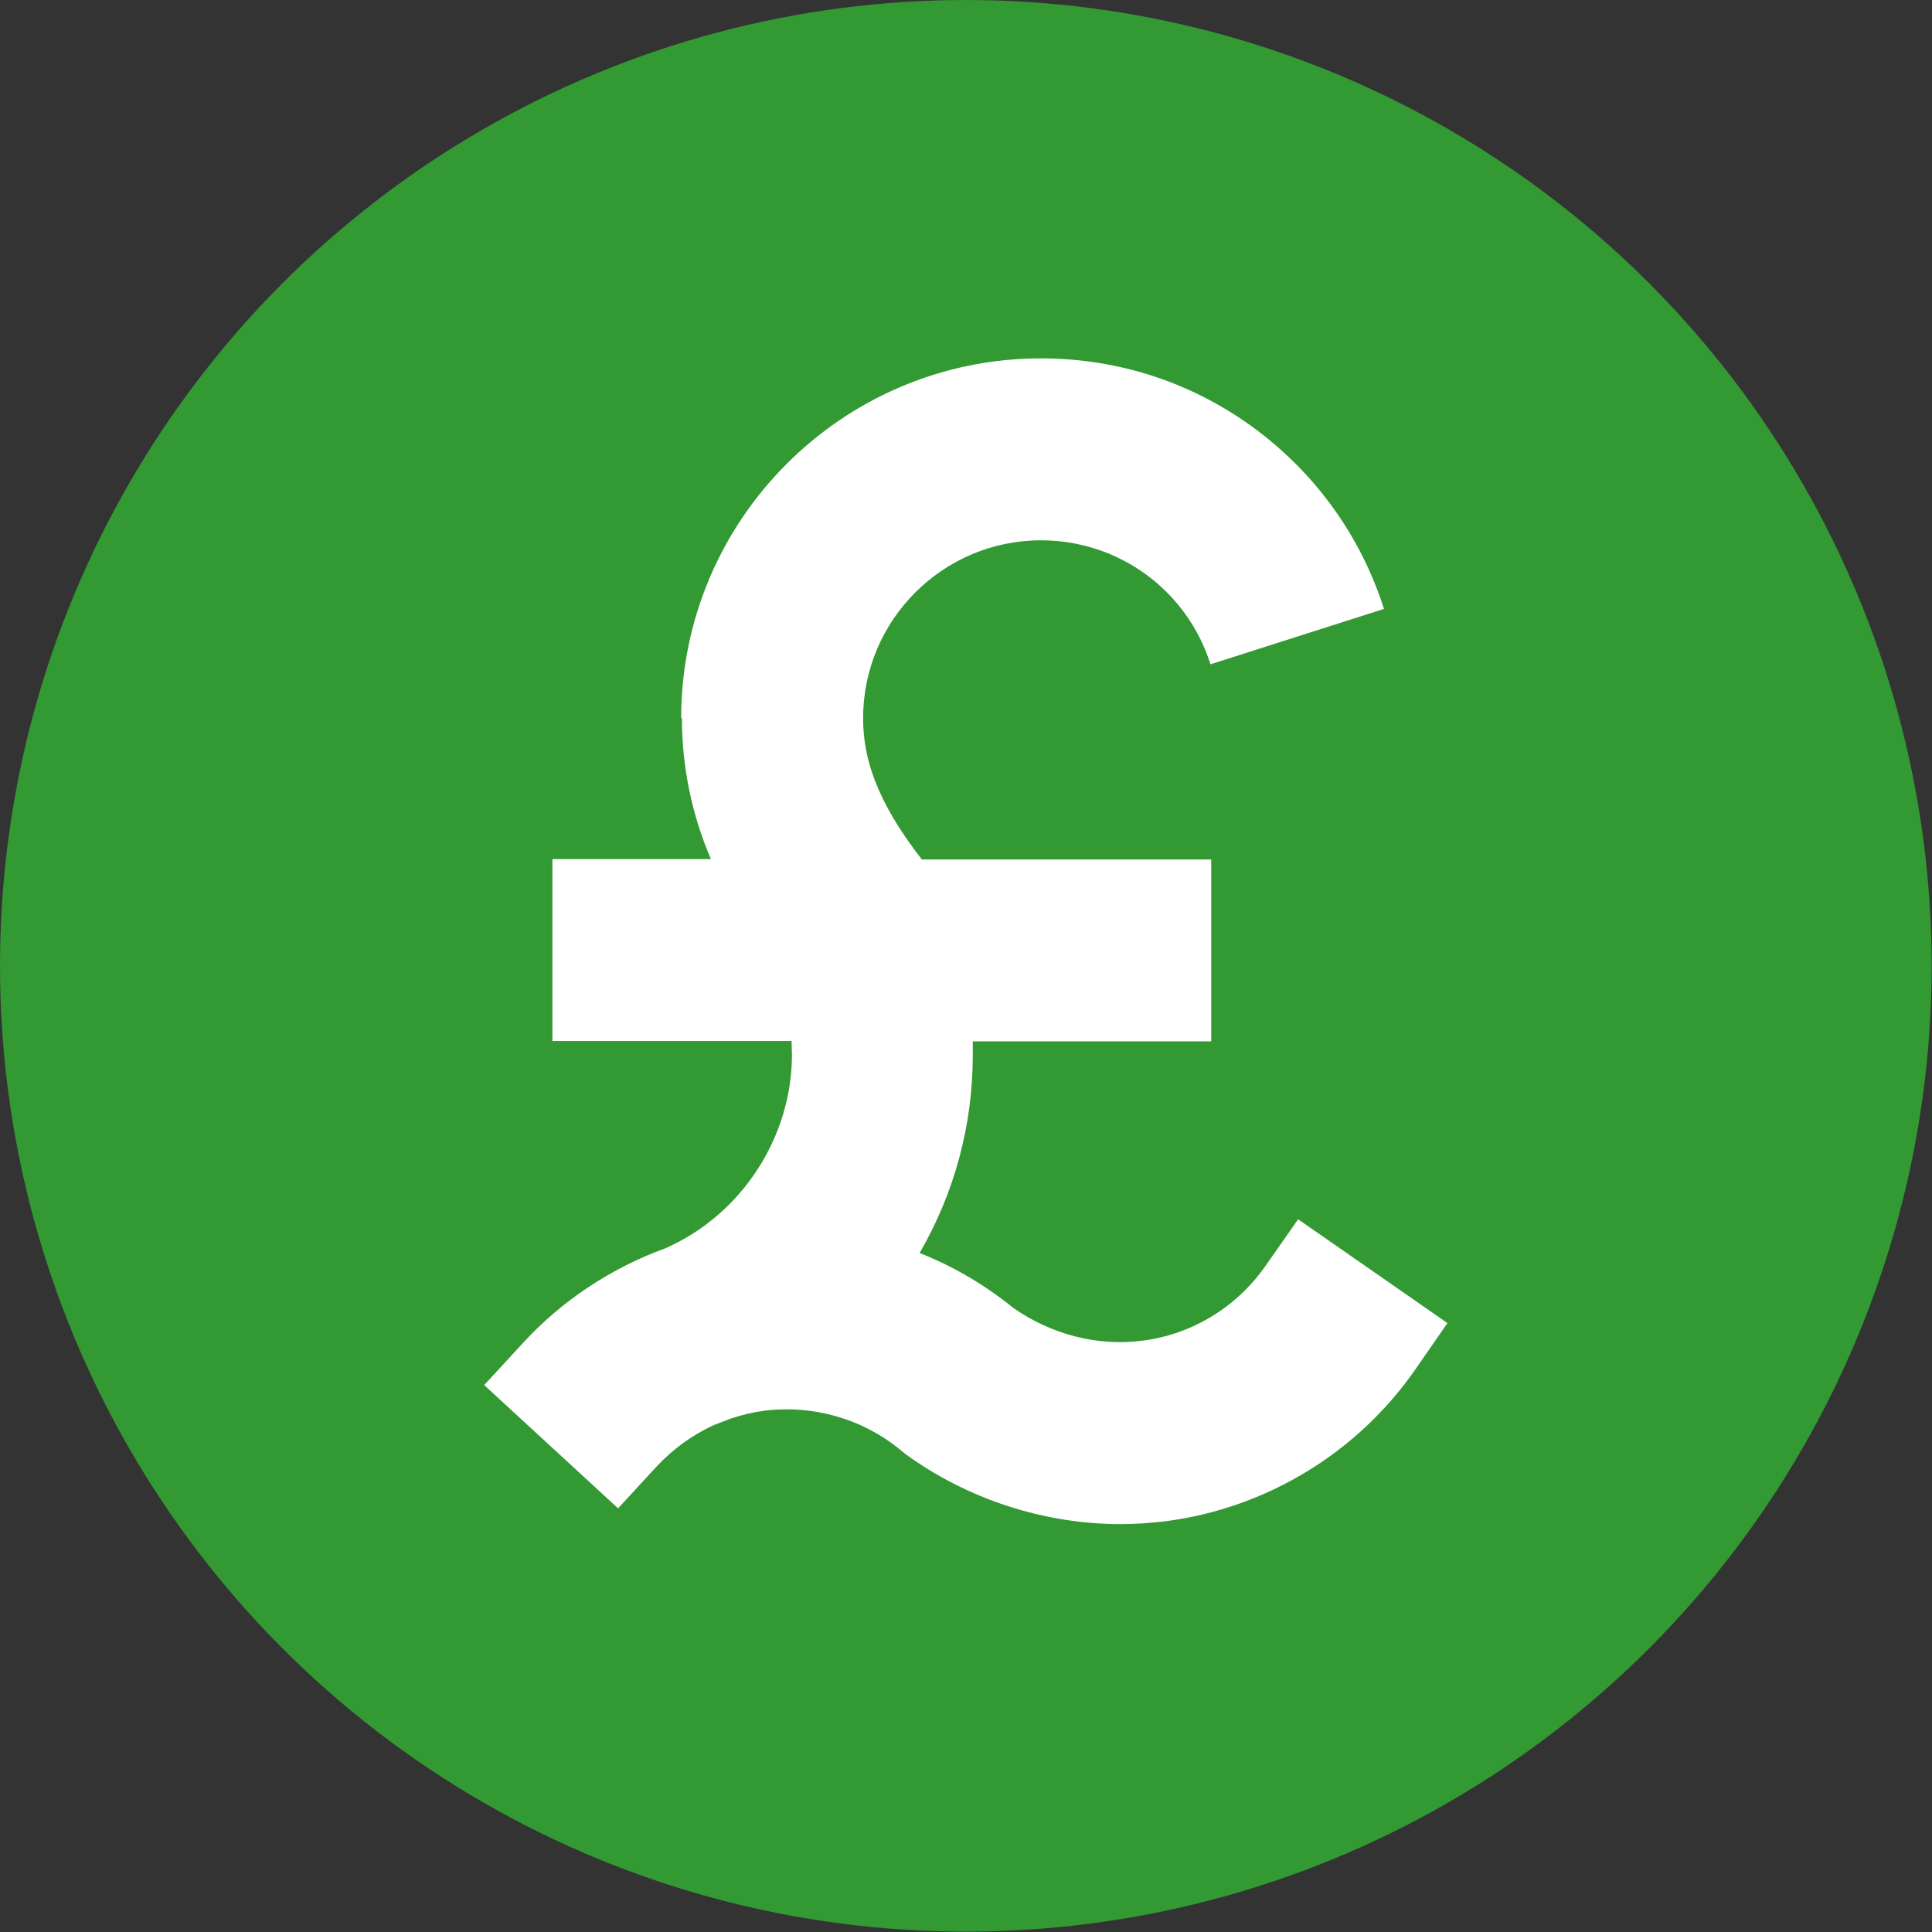 <?xml version="1.0" encoding="UTF-8"?>
<svg id="Layer_2" data-name="Layer 2" xmlns="http://www.w3.org/2000/svg" viewBox="0 0 52.67 52.67">
  <rect x="0" y="0" width="52.67" height="52.67" fill="#333333" stroke="none"/>
  <defs>
    <style>
      .cls-1 {
        fill: #fff;
      }

      .cls-2 {
        fill: #393;
      }
    </style>
  </defs>
  <g id="Layer_1-2" data-name="Layer 1">
    <circle class="cls-2" cx="26.33" cy="26.33" r="26.33"/>
    <path class="cls-1" d="M18.59,19.57c0,1.33.27,2.64.79,3.85h-4.32v4.96h6.52c0,.12.01.25.01.37,0,2.26-1.38,4.37-3.45,5.28-1.48.54-2.83,1.43-3.89,2.59l-1.05,1.14,3.65,3.36,1.05-1.14c.44-.47.97-.86,1.56-1.13,0,0,.36-.14.47-.18.3-.1.6-.17.9-.21,1.33-.17,2.69.22,3.72,1.07l.12.1c1.7,1.24,3.79,1.92,5.88,1.92.42,0,.83-.03,1.24-.08,2.74-.36,5.21-1.86,6.79-4.13l.88-1.27-4.07-2.83-.89,1.27c-.78,1.12-2,1.87-3.36,2.04-1.21.16-2.48-.17-3.51-.89-.78-.63-1.64-1.14-2.56-1.5.95-1.64,1.45-3.48,1.45-5.4,0-.12,0-.25,0-.37h6.5v-4.96h-7.89c-1.26-1.62-1.6-2.79-1.6-3.85,0-2.68,2.18-4.85,4.85-4.85,2.12,0,3.98,1.36,4.62,3.38l4.73-1.51c-.63-1.97-1.84-3.66-3.5-4.9-1.7-1.26-3.72-1.93-5.85-1.93-5.41,0-9.81,4.4-9.81,9.81"/>
  </g>
</svg>